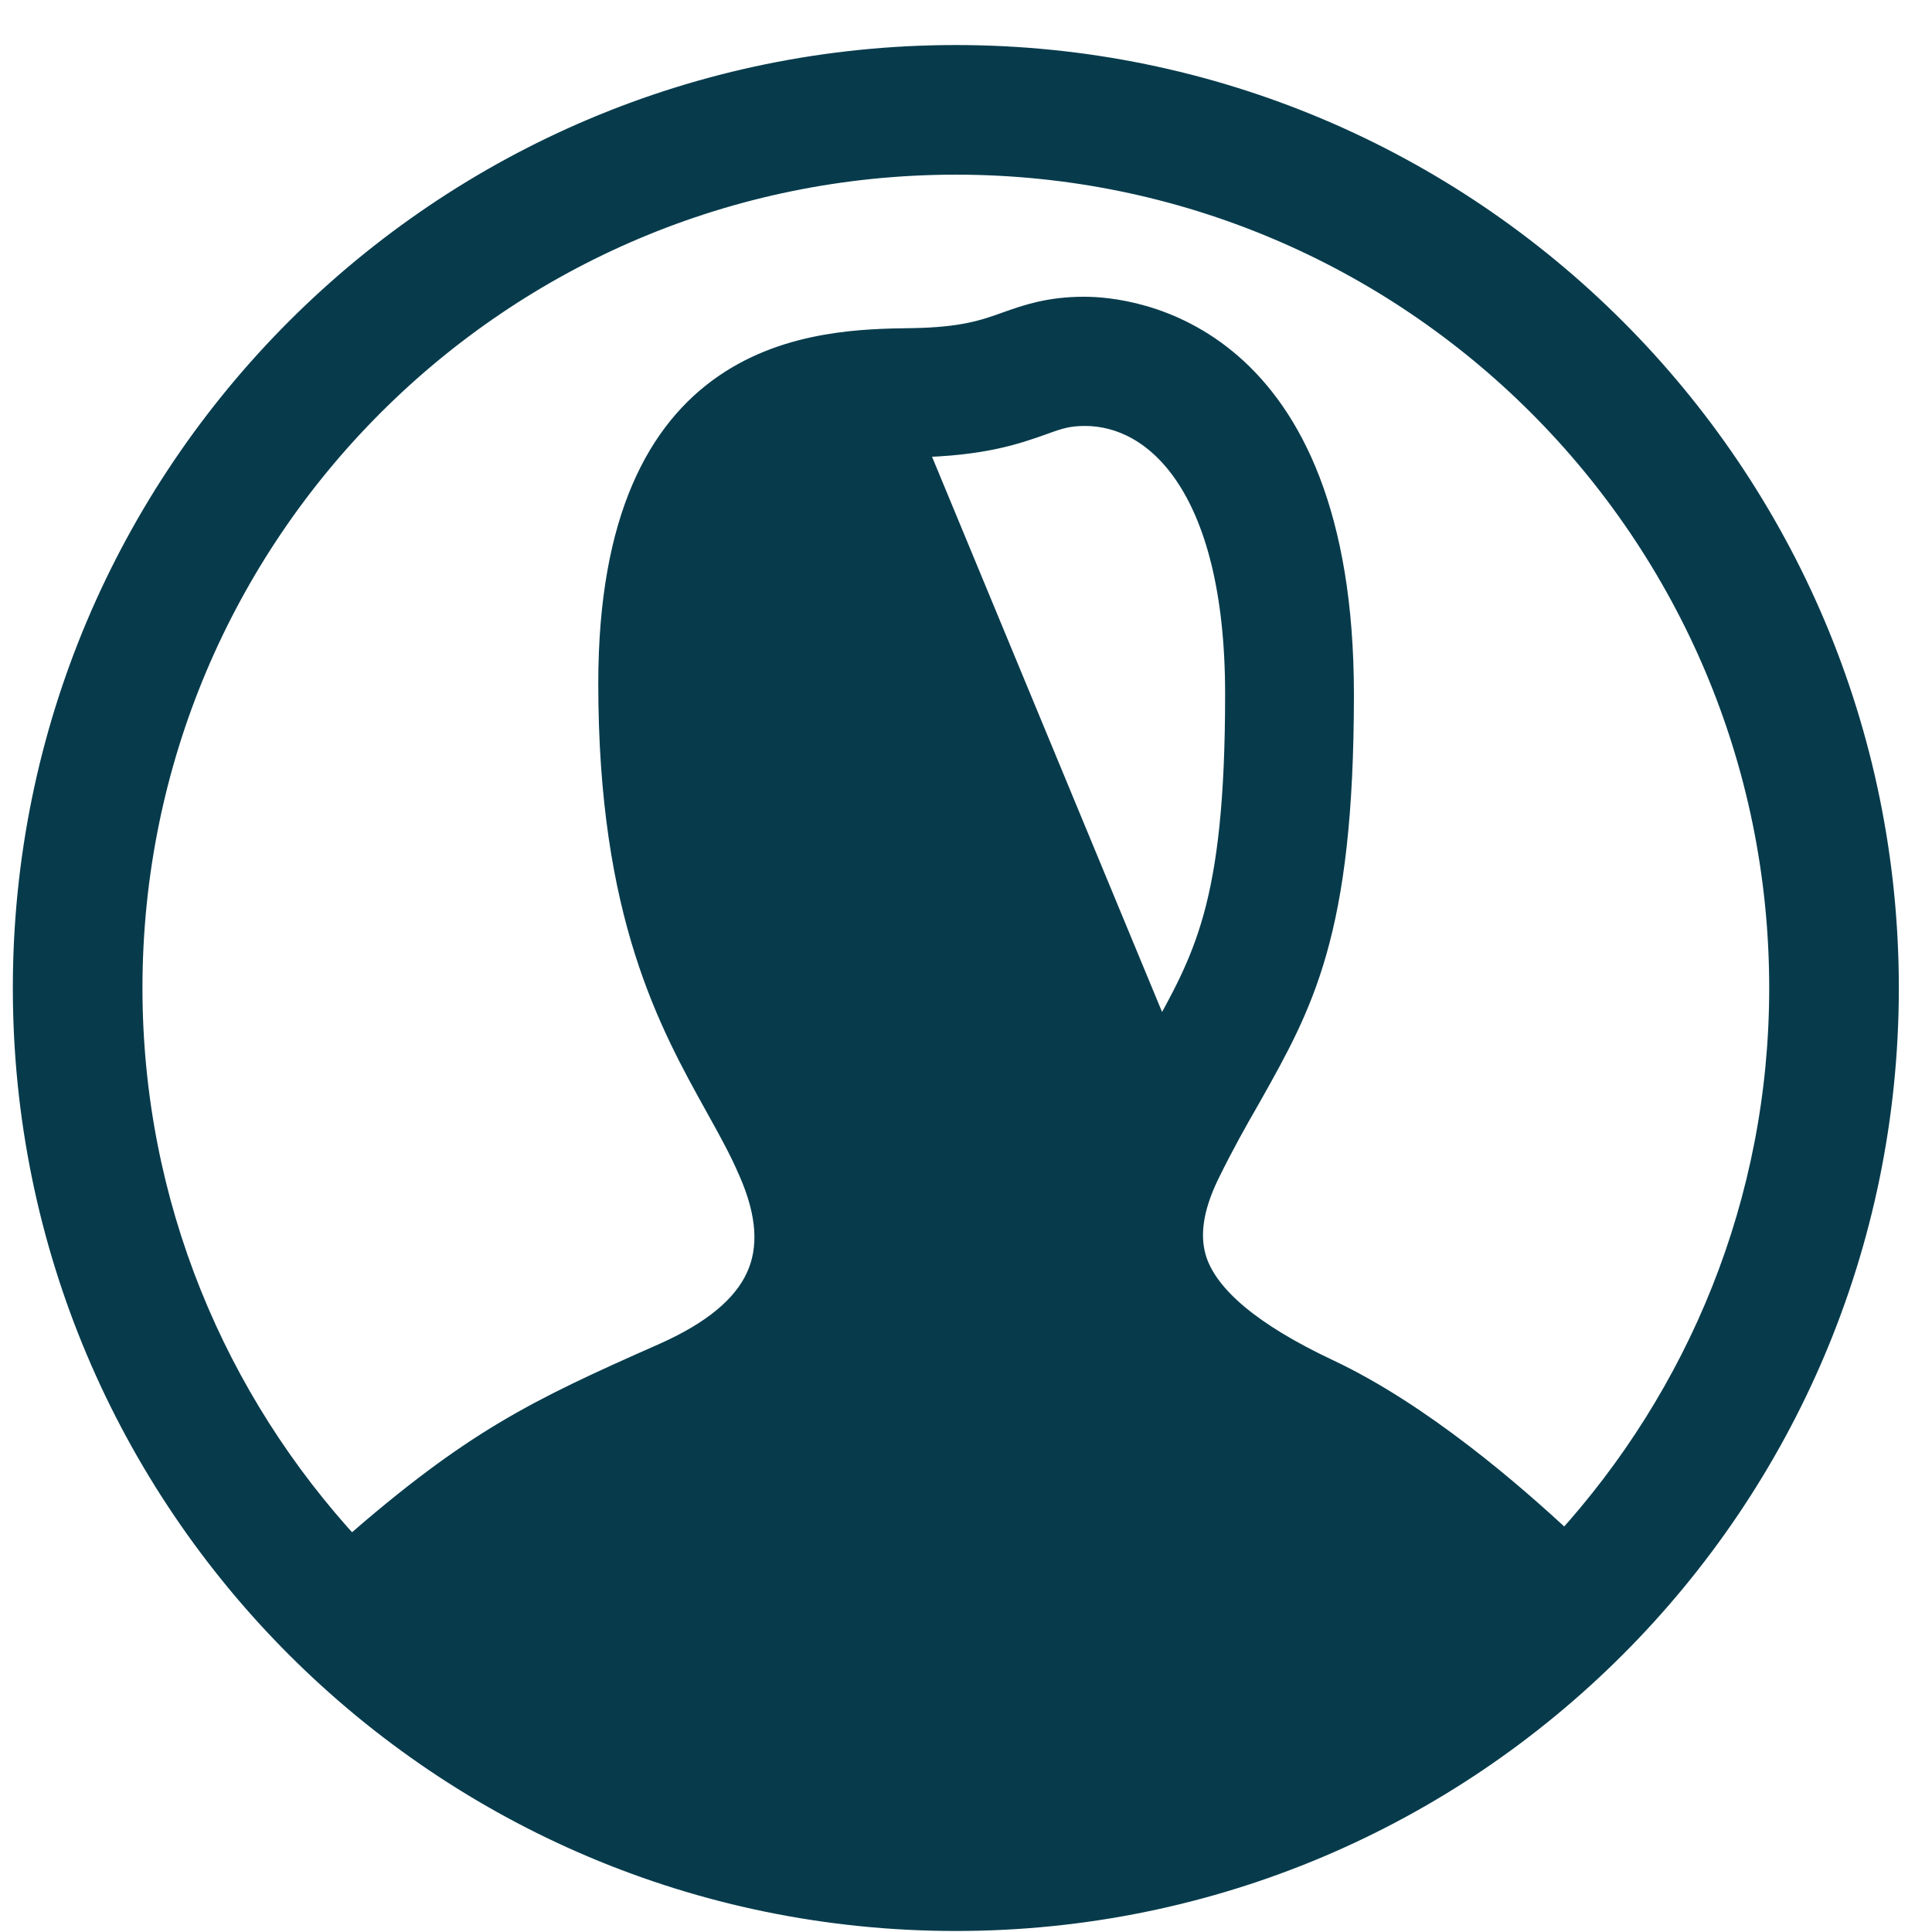 <svg width="42" height="42" viewBox="0 0 42 42" fill="none" xmlns="http://www.w3.org/2000/svg">
<path d="M19.893 9.692L19.892 9.692C18.866 9.711 17.816 9.735 17.006 10.358C16.211 10.97 15.583 12.217 15.583 14.86C15.583 17.098 15.862 18.695 16.256 19.943C16.639 21.157 17.132 22.05 17.602 22.902C17.616 22.927 17.63 22.951 17.643 22.976C17.925 23.484 18.194 23.975 18.426 24.505C19.084 25.999 19.149 27.41 18.616 28.635C18.085 29.857 16.977 30.854 15.37 31.562C12.759 32.719 11.608 33.29 9.327 35.258C12.434 37.846 16.418 39.41 20.779 39.41C25.198 39.41 29.222 37.799 32.359 35.152C31.308 34.175 29.558 32.679 27.899 31.895L27.899 31.895C25.668 30.84 24.339 29.674 23.825 28.197L23.825 28.197C23.425 27.047 23.569 25.786 24.218 24.469C24.218 24.468 24.218 24.468 24.218 24.468L24.442 24.578C24.761 23.924 25.07 23.369 25.352 22.869L19.893 9.692ZM19.893 9.692C21.356 9.664 22.083 9.411 22.662 9.205L22.665 9.204C23.027 9.071 23.222 9.01 23.588 9.01C24.338 9.01 25.15 9.379 25.784 10.315C26.423 11.258 26.883 12.785 26.883 15.088C26.883 17.427 26.707 18.867 26.404 19.955C26.114 20.995 25.706 21.724 25.198 22.631C25.177 22.669 25.155 22.708 25.134 22.747L19.893 9.692ZM38.711 21.479C38.711 26.131 36.925 30.352 34.021 33.541C32.886 32.479 30.884 30.744 28.876 29.798L28.876 29.798C27.166 28.993 26.27 28.203 25.997 27.433C25.817 26.909 25.884 26.281 26.276 25.489L26.276 25.489C26.581 24.869 26.869 24.356 27.141 23.885L27.142 23.883C27.163 23.845 27.184 23.808 27.205 23.772C27.747 22.805 28.24 21.927 28.595 20.677C28.964 19.38 29.183 17.696 29.183 15.097C29.183 11.171 28.049 9.055 26.75 7.927C25.456 6.805 24.046 6.701 23.57 6.701C22.807 6.701 22.321 6.873 21.884 7.028L21.868 7.034L21.867 7.034C21.404 7.2 20.931 7.365 19.838 7.383L19.834 7.383C18.818 7.397 17.162 7.419 15.766 8.378C14.347 9.353 13.256 11.246 13.256 14.86C13.256 17.378 13.584 19.225 14.045 20.678C14.495 22.098 15.07 23.135 15.572 24.038L15.606 24.1L15.606 24.1C15.87 24.574 16.11 25.009 16.294 25.441L16.294 25.441L16.296 25.443C16.715 26.391 16.752 27.148 16.463 27.774C16.17 28.408 15.517 28.965 14.423 29.45C11.653 30.674 10.299 31.33 7.632 33.658C4.671 30.457 2.847 26.18 2.847 21.479C2.847 11.571 10.871 3.547 20.779 3.547C30.686 3.547 38.711 11.571 38.711 21.479ZM20.779 1.229C9.595 1.229 0.529 10.295 0.529 21.479C0.529 32.662 9.595 41.728 20.779 41.728C31.962 41.728 41.029 32.662 41.029 21.479C41.029 10.295 31.962 1.229 20.779 1.229Z" fill="#073B4C" stroke="#073B4C" stroke-width="0.5" stroke-linejoin="round"/>
</svg>
